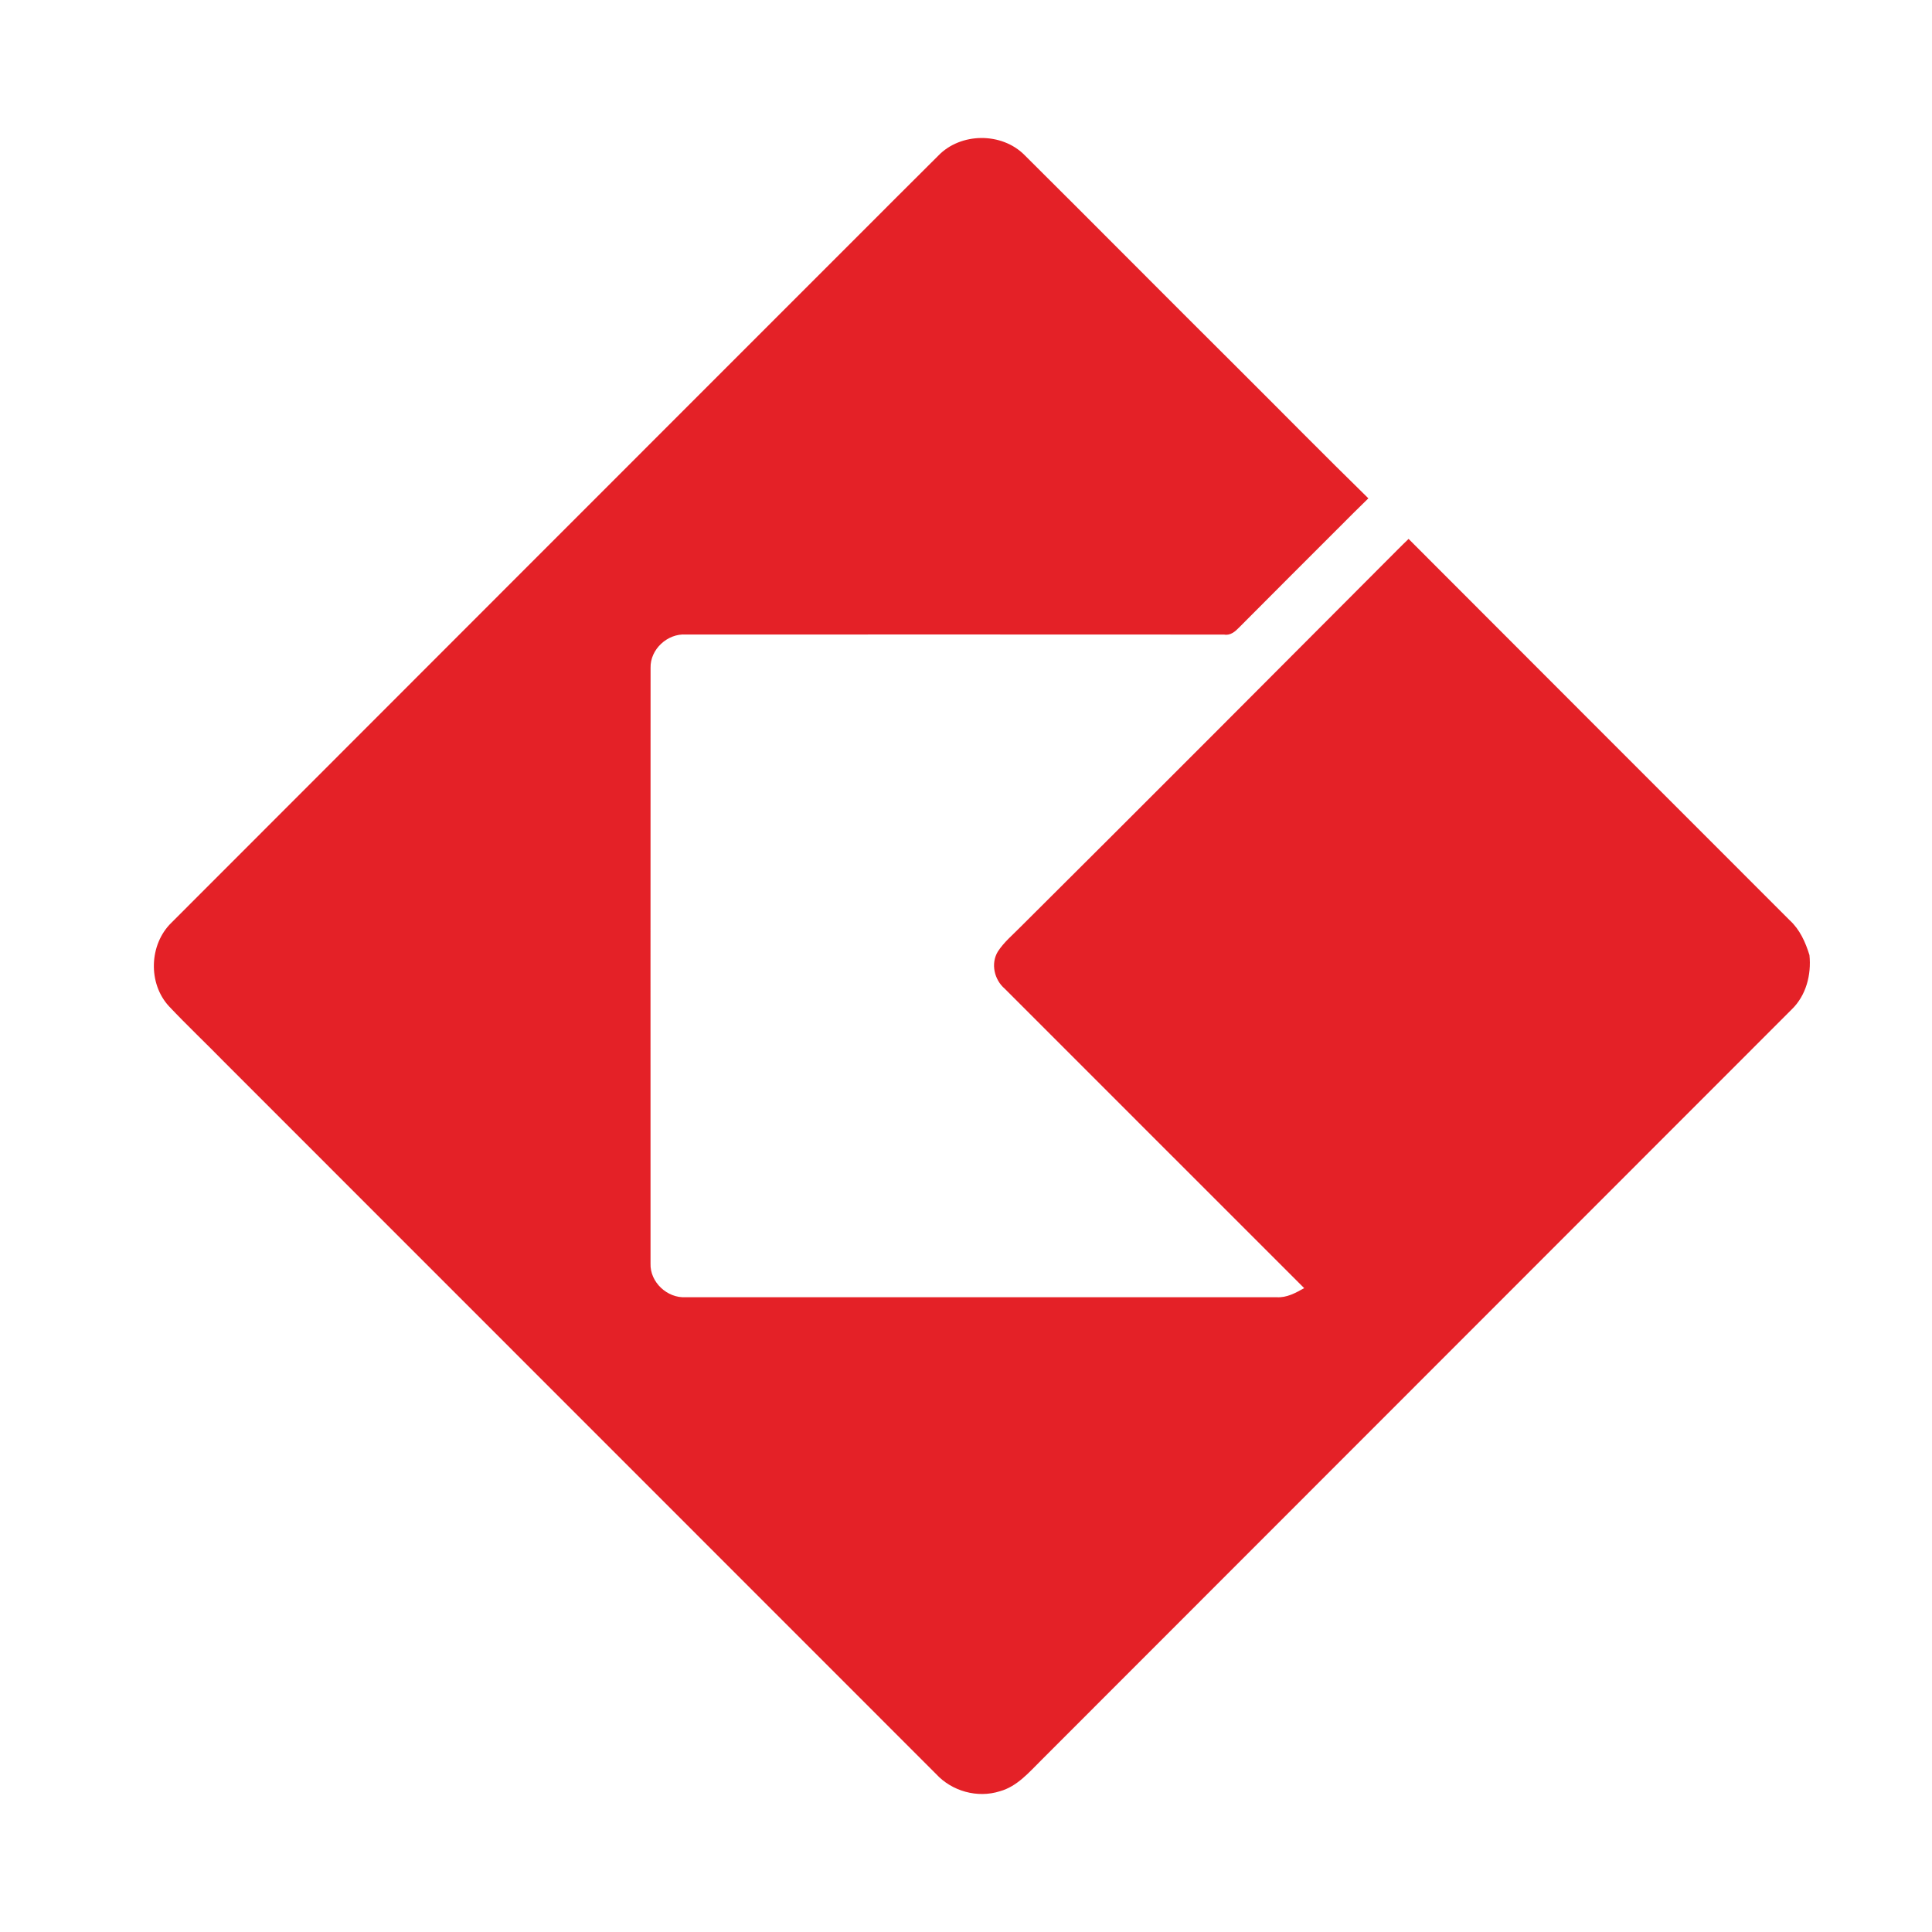 <svg width="49" height="49" viewBox="0 0 49 49" fill="none" xmlns="http://www.w3.org/2000/svg">
<path d="M23.795 3.95C24.363 3.357 25.407 3.349 25.985 3.933C27.787 5.724 29.576 7.53 31.378 9.322C32.489 10.428 33.585 11.544 34.705 12.639C34.466 12.872 34.228 13.108 33.993 13.345C33.14 14.2 32.283 15.051 31.432 15.909C31.328 16.017 31.207 16.124 31.046 16.094C26.496 16.09 21.945 16.093 17.395 16.093C16.929 16.062 16.488 16.468 16.5 16.938C16.497 21.974 16.499 27.011 16.499 32.046C16.482 32.518 16.924 32.931 17.393 32.9C22.387 32.9 27.381 32.899 32.375 32.9C32.633 32.919 32.861 32.791 33.077 32.67C30.544 30.14 28.014 27.606 25.482 25.075C25.217 24.848 25.122 24.439 25.308 24.133C25.465 23.891 25.692 23.705 25.893 23.499C29.086 20.323 32.264 17.133 35.444 13.944C35.536 13.852 35.628 13.76 35.725 13.668C38.945 16.894 42.168 20.116 45.391 23.34C45.647 23.575 45.791 23.895 45.892 24.224C45.943 24.721 45.808 25.248 45.44 25.603C39.099 31.951 32.751 38.294 26.409 44.643C26.099 44.95 25.798 45.309 25.36 45.43C24.792 45.612 24.141 45.43 23.739 44.991C17.729 38.977 11.716 32.965 5.703 26.95C5.236 26.472 4.749 26.012 4.29 25.526C3.749 24.946 3.78 23.955 4.347 23.403C9.463 18.279 14.586 13.161 19.704 8.038C21.07 6.677 22.428 5.309 23.795 3.95Z" fill="#E42127"/>
</svg>
